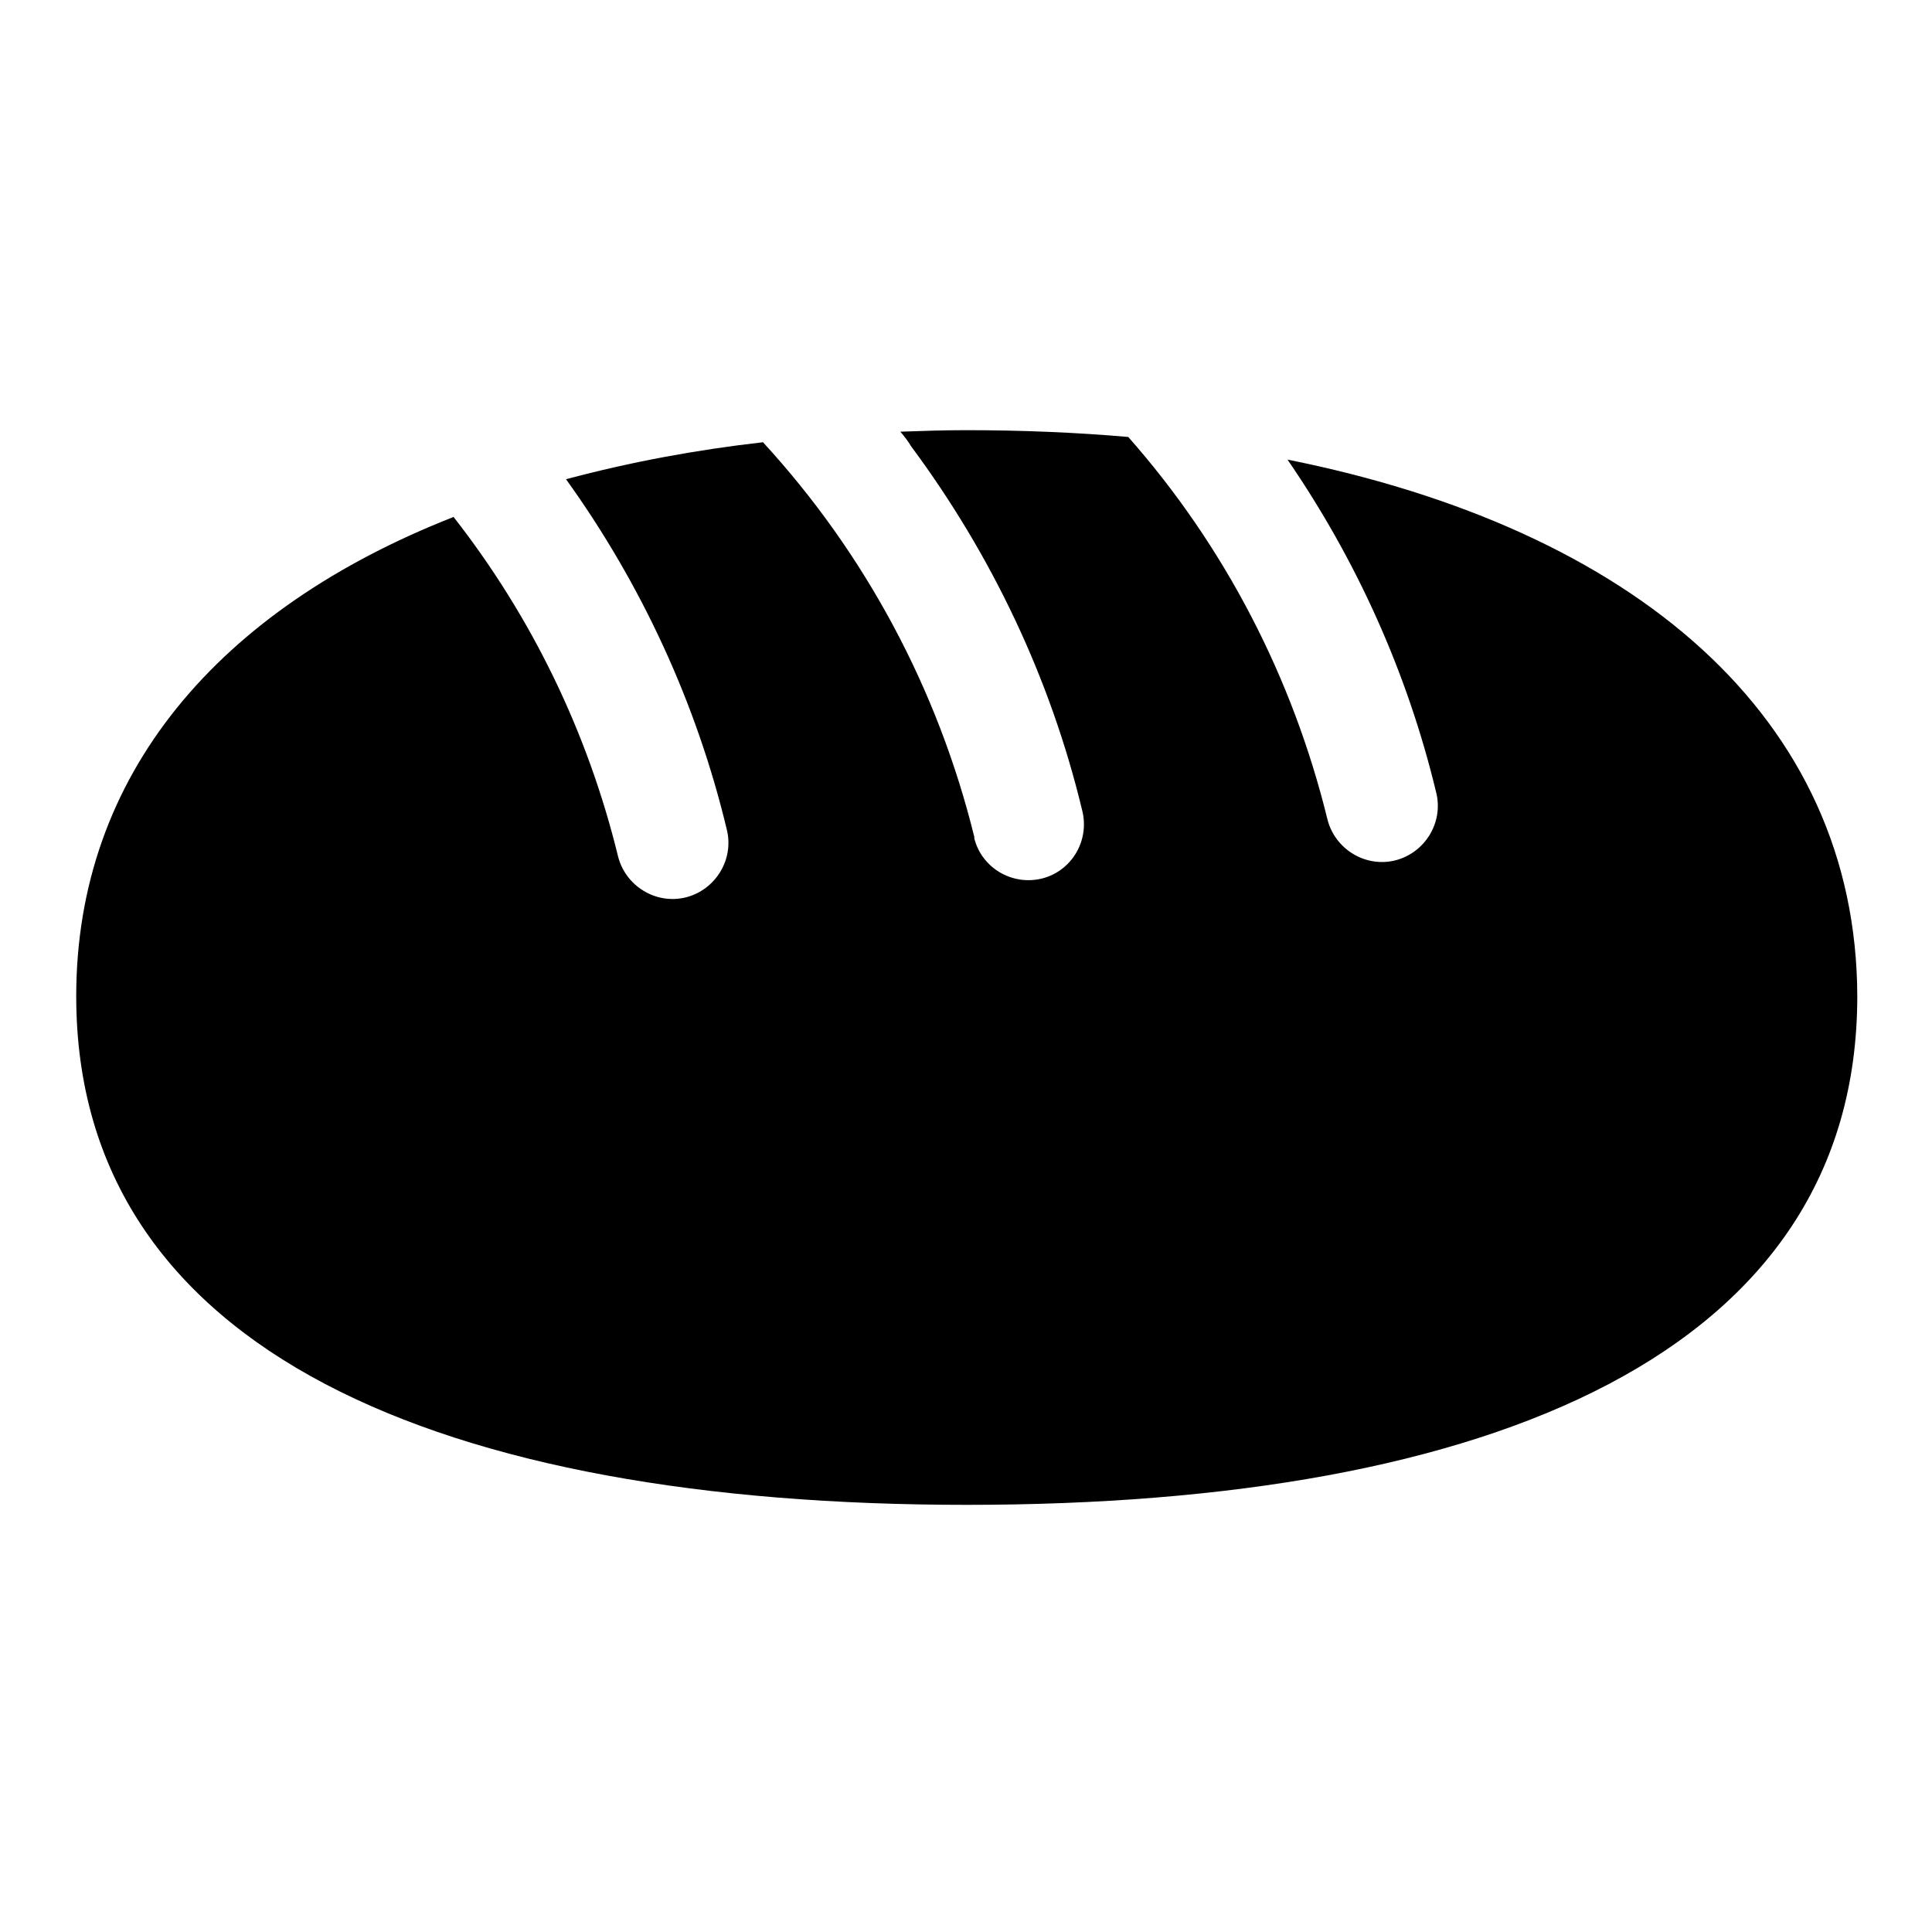<?xml version="1.0" encoding="utf-8"?>
<!-- Svg Vector Icons : http://www.onlinewebfonts.com/icon -->
<!DOCTYPE svg PUBLIC "-//W3C//DTD SVG 1.1//EN" "http://www.w3.org/Graphics/SVG/1.1/DTD/svg11.dtd">
<svg version="1.1" xmlns="http://www.w3.org/2000/svg" xmlns:xlink="http://www.w3.org/1999/xlink" x="0px" y="0px" viewBox="0 0 256 256" enable-background="new 0 0 256 256" xml:space="preserve">
<g> <path fill="#000000" d="M170.6,60.9c9.2,13.4,15.9,28.3,19.7,44.1c1,4-1.5,8-5.4,9c-4,1-8-1.5-9-5.4l0,0 c-4.6-18.8-13.6-36.2-26.4-50.7c-6.9-0.6-14.1-0.9-21.5-0.9c-2.9,0-5.9,0.1-8.7,0.2c0.5,0.6,1,1.2,1.4,1.9 c10.7,14.4,18.5,30.8,22.7,48.3c1,4-1.4,8-5.3,9c-4,1-8-1.4-9-5.3c0-0.1,0-0.1,0-0.2c-4.8-19.5-14.4-37.5-28-52.3 c-8.8,1-17.5,2.6-26.1,4.9c10,13.9,17.3,29.7,21.3,46.4c1,4-1.5,8-5.4,9c-4,1-8-1.5-9-5.4l0,0c-4-16.4-11.4-31.7-21.8-45 c-31.1,12.2-50,34.1-50,63.5c0,47.1,48.5,67.4,118,67.4c69.5,0,118-20.2,118-67.4C246,95,216.5,70.1,170.6,60.9z"/></g>
</svg>